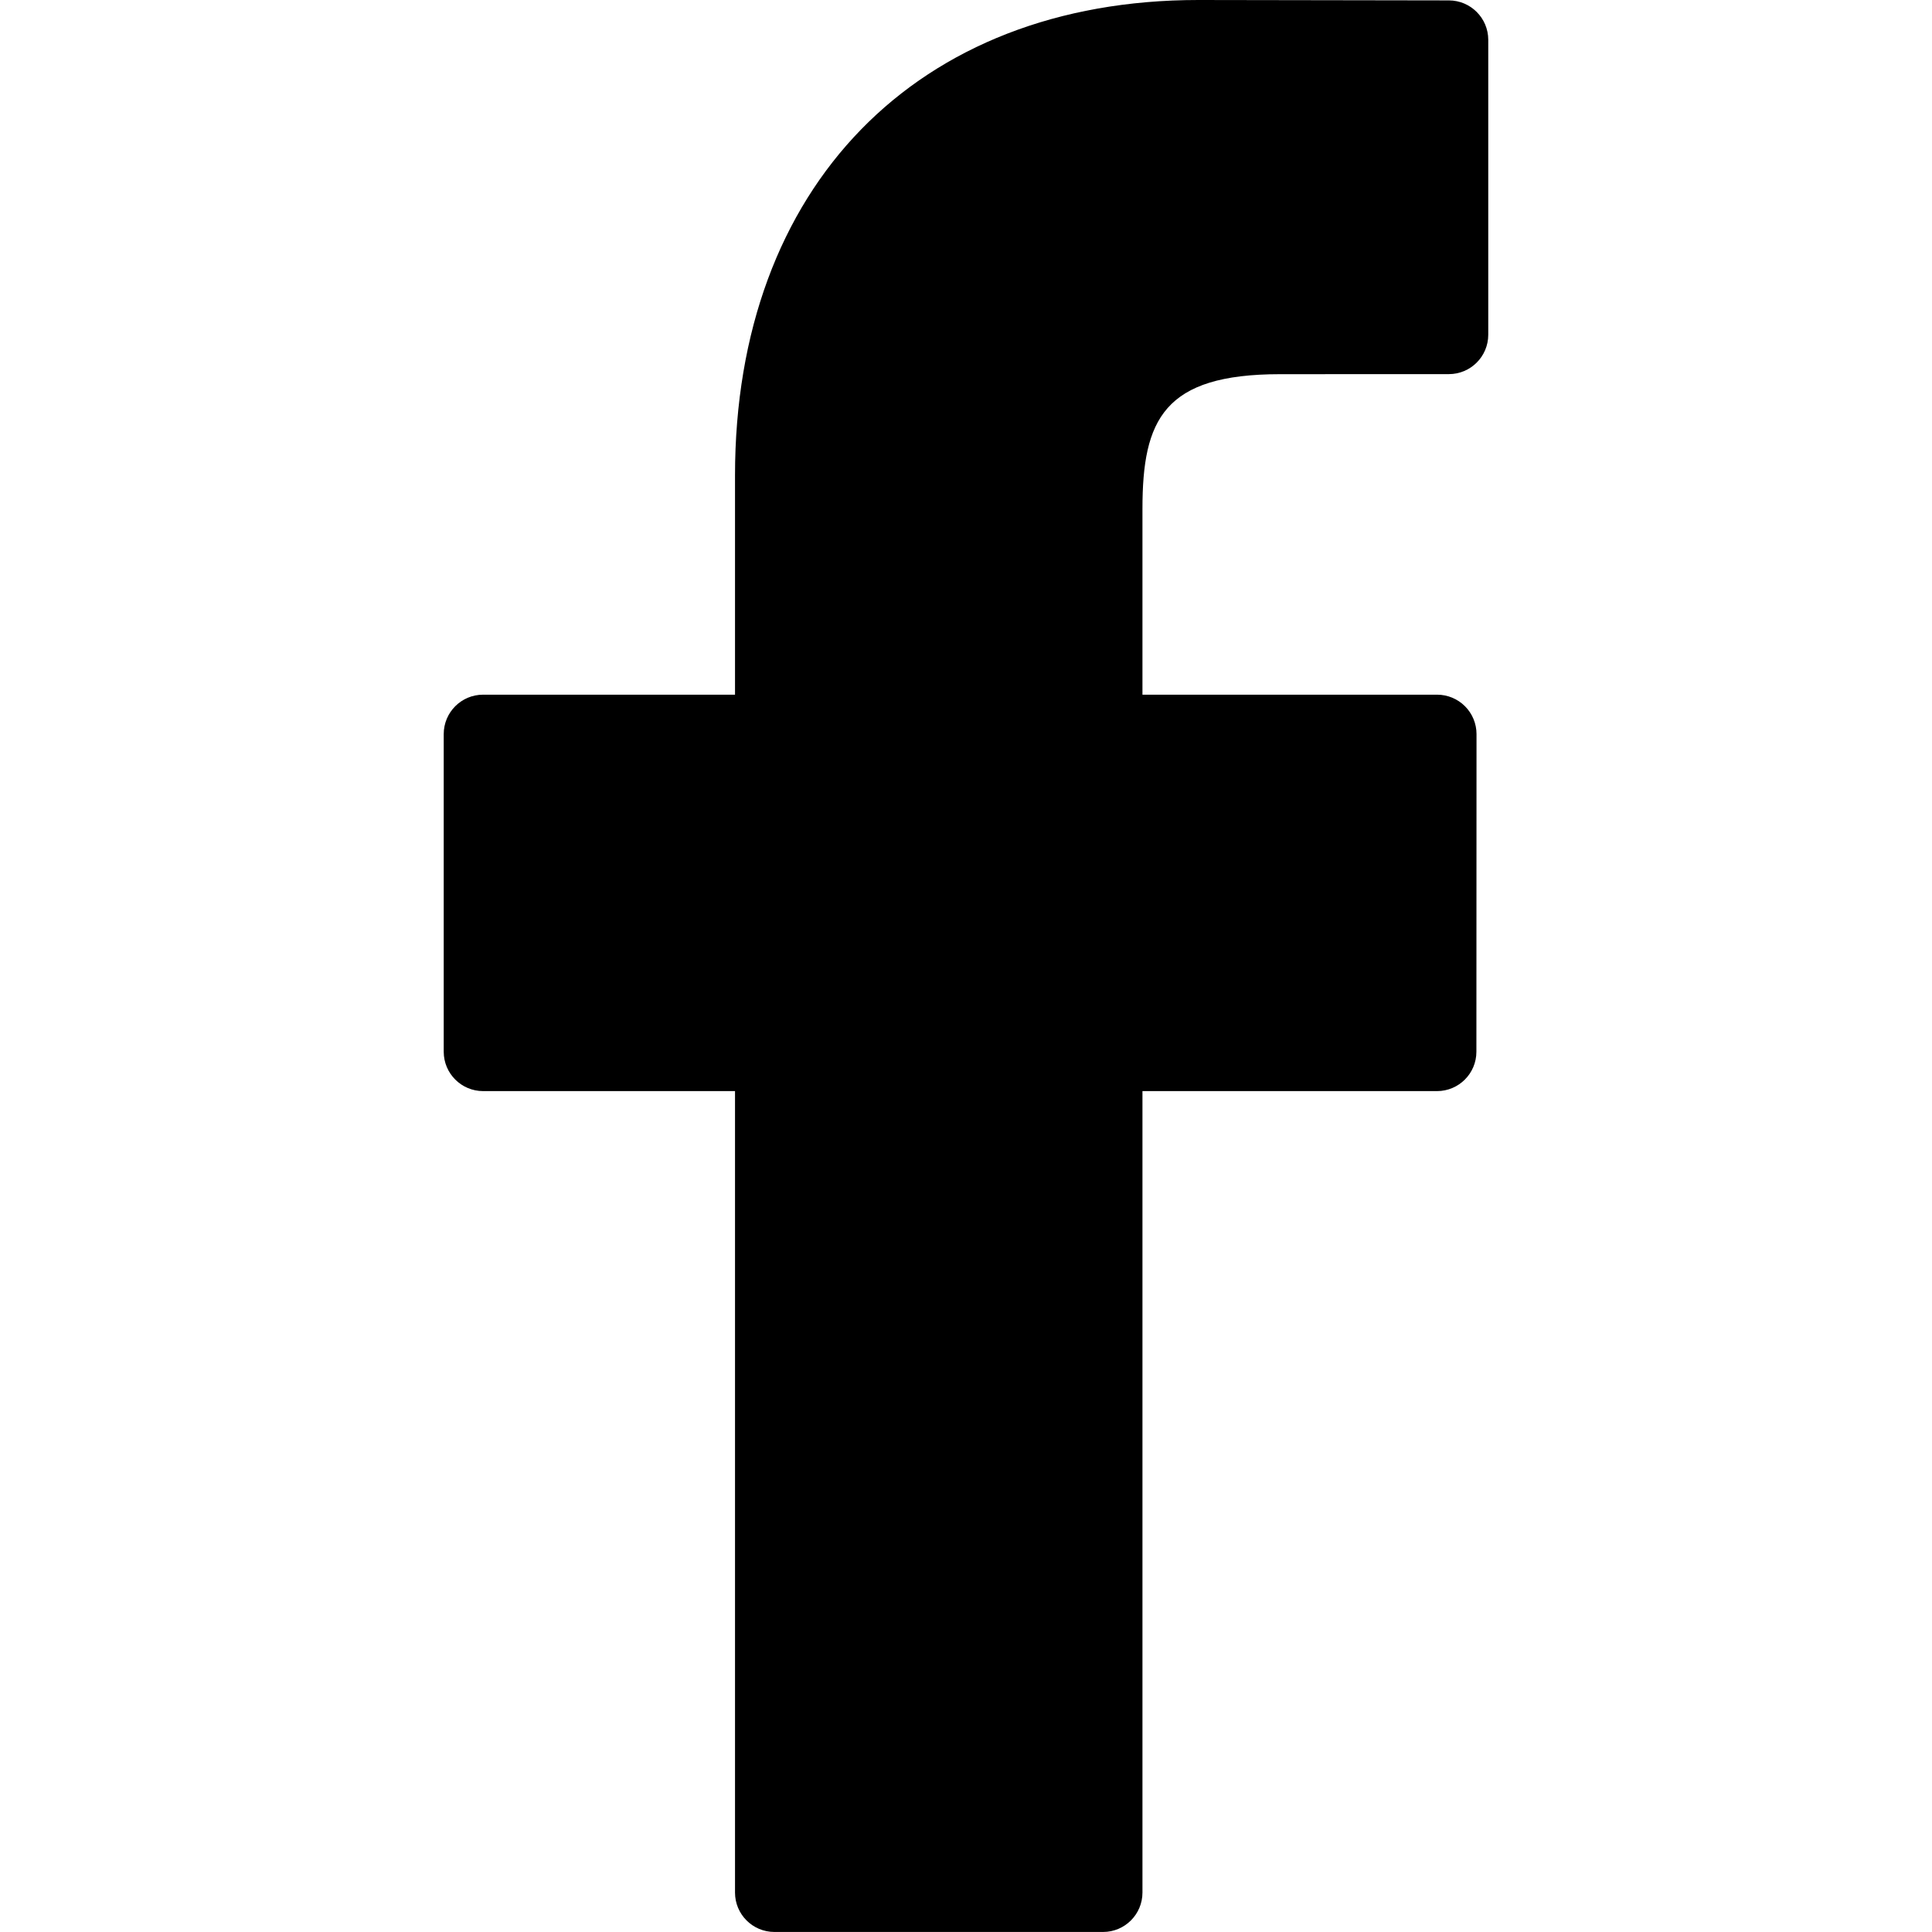 <?xml version="1.0" encoding="utf-8"?>
<!-- Generator: Adobe Illustrator 16.0.4, SVG Export Plug-In . SVG Version: 6.00 Build 0)  -->
<!DOCTYPE svg PUBLIC "-//W3C//DTD SVG 1.1//EN" "http://www.w3.org/Graphics/SVG/1.1/DTD/svg11.dtd">
<svg version="1.1" id="Capa_1" xmlns="http://www.w3.org/2000/svg" xmlns:xlink="http://www.w3.org/1999/xlink" x="0px" y="0px"
	 width="96.125px" height="96.123px" viewBox="0 0 96.125 96.123" enable-background="new 0 0 96.125 96.123" xml:space="preserve">
<g>
	<path d="M72.089,0.02L59.625,0C45.62,0,36.57,9.285,36.57,23.656v10.907H24.037c-1.083,0-1.96,0.878-1.96,1.961v15.803
		c0,1.083,0.878,1.96,1.96,1.96H36.57v39.876c0,1.083,0.877,1.96,1.96,1.96h16.353c1.082,0,1.959-0.878,1.959-1.96V54.287h14.654
		c1.084,0,1.961-0.877,1.961-1.96l0.006-15.803c0-0.52-0.207-1.018-0.574-1.386c-0.367-0.368-0.867-0.575-1.387-0.575h-14.66v-9.246
		c0-4.444,1.061-6.7,6.85-6.7l8.396-0.003c1.082,0,1.959-0.878,1.959-1.96V1.98C74.046,0.899,73.169,0.022,72.089,0.02z"/>
</g>
</svg>
